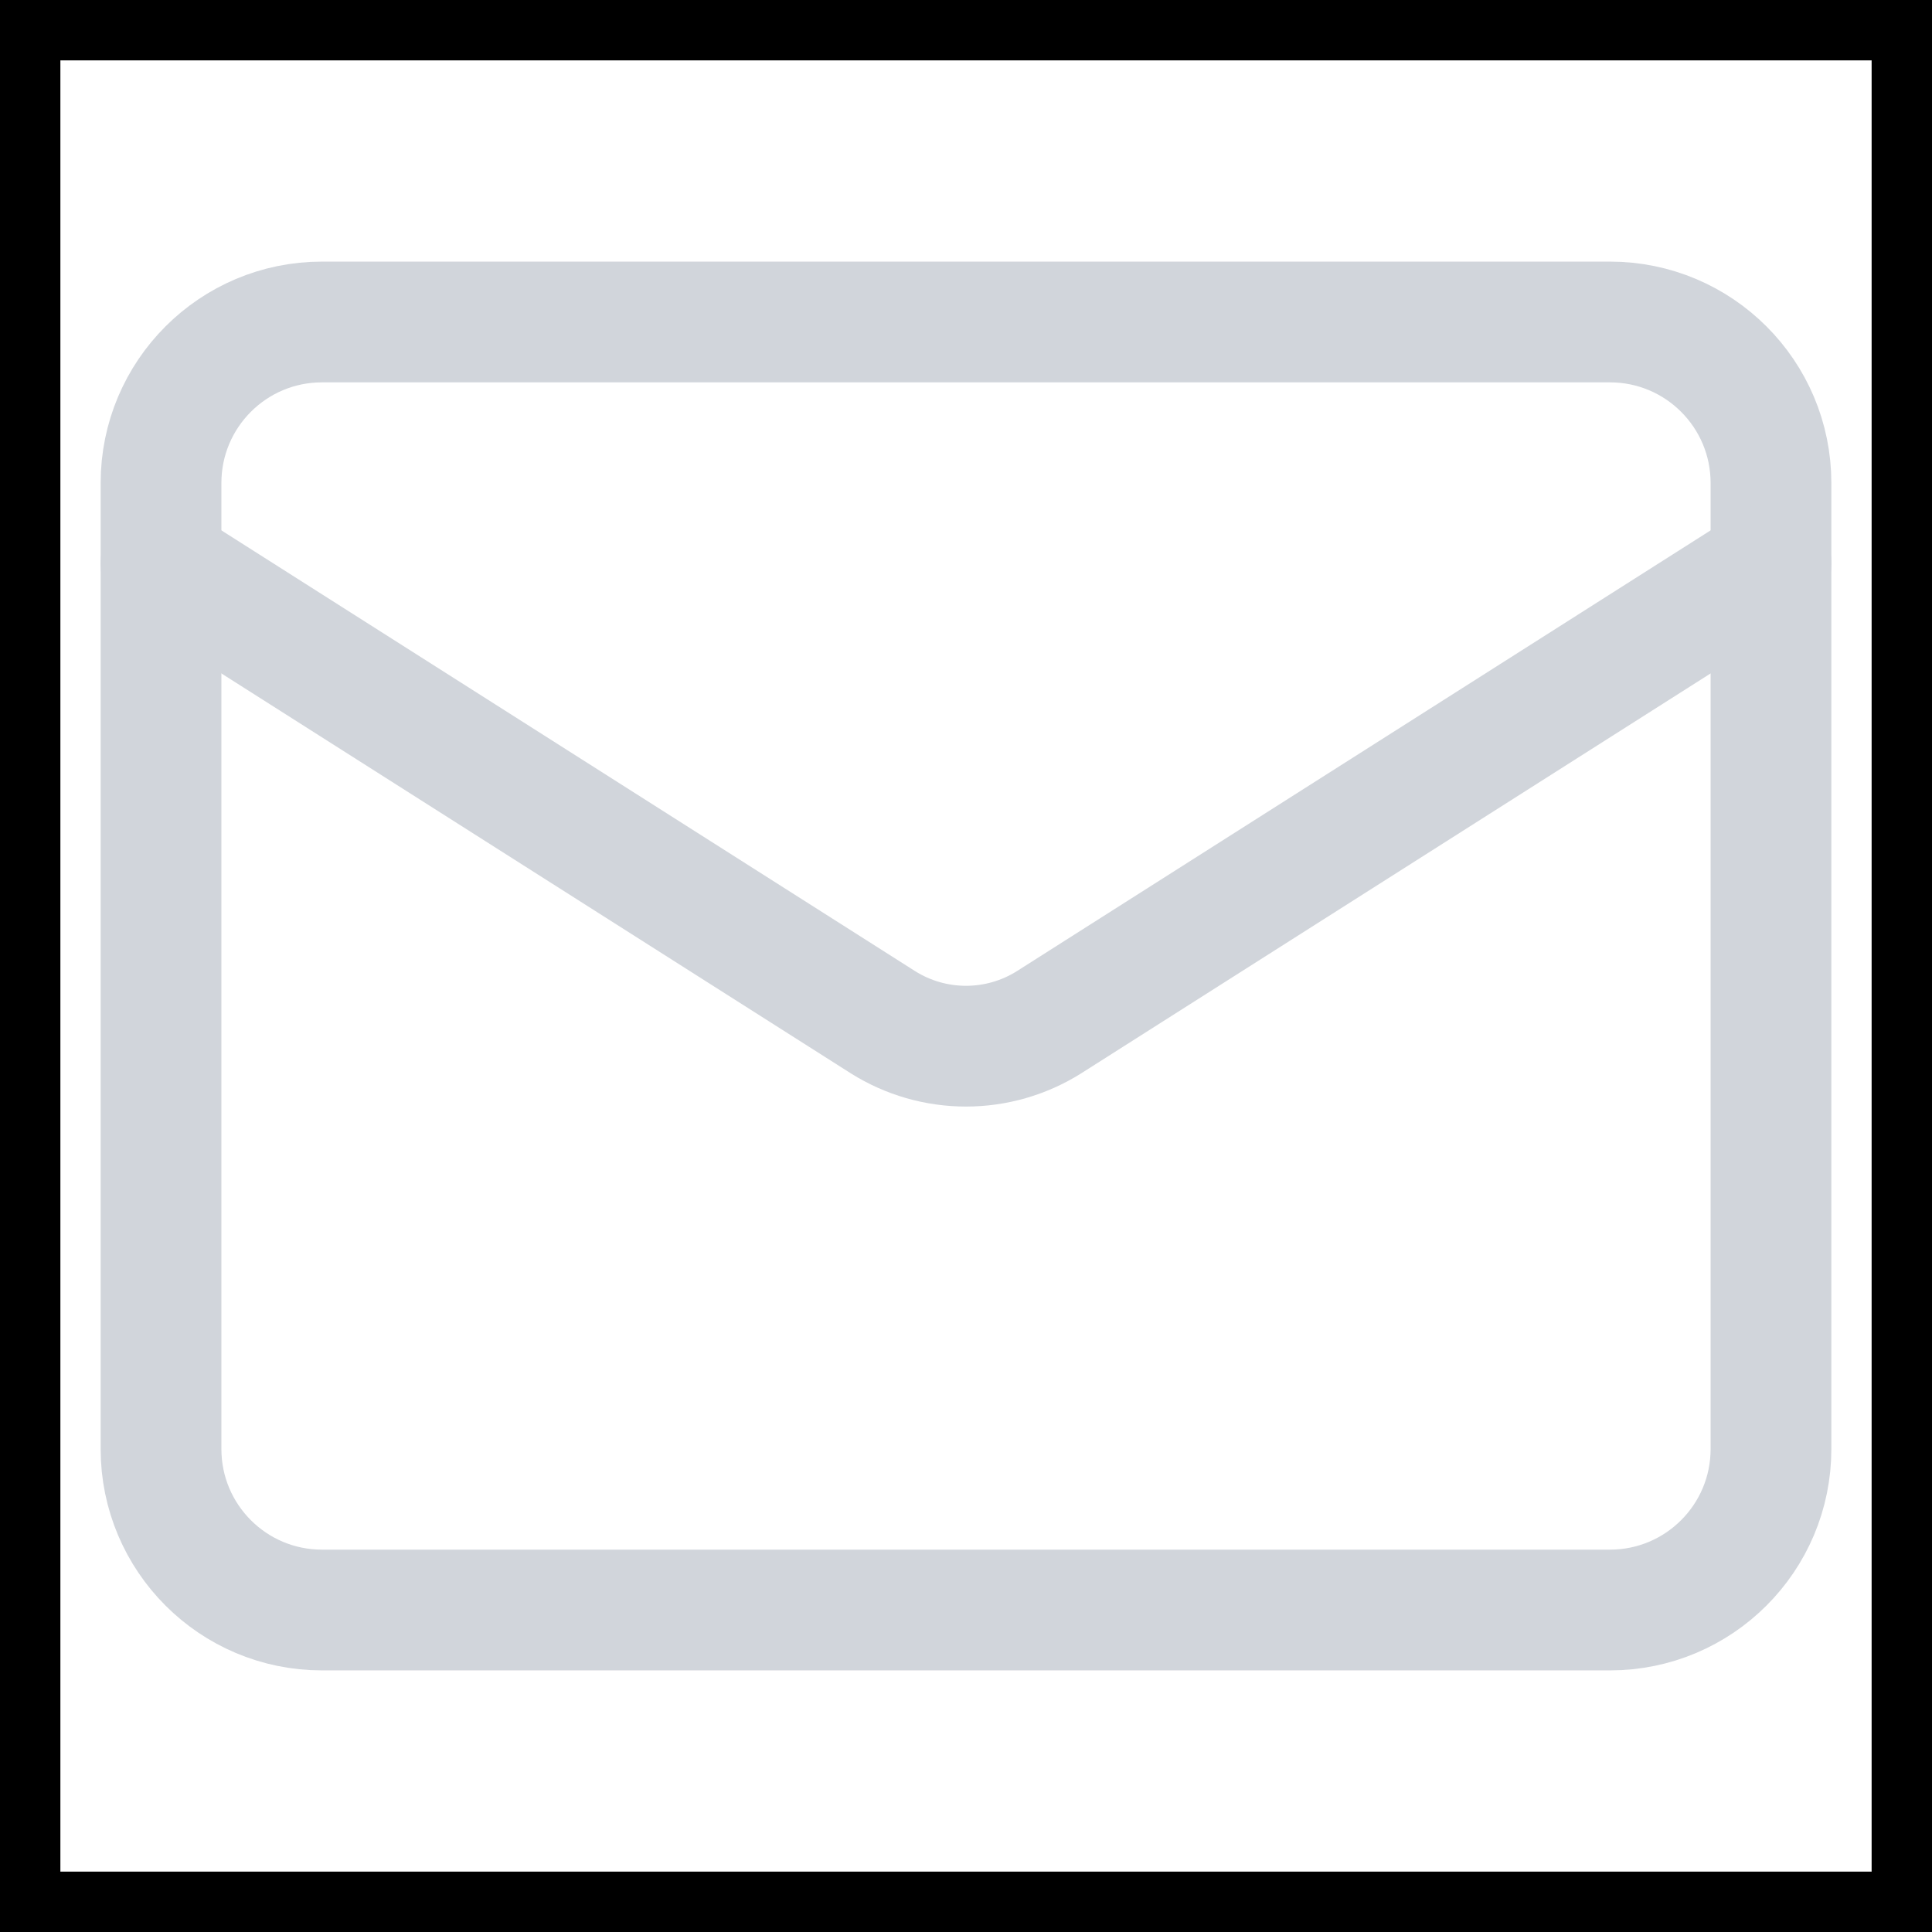 <svg width="32" height="32" viewBox="0 0 32 32" fill="none" xmlns="http://www.w3.org/2000/svg">
<rect x="0.5" y="0.5" width="31" height="31" stroke="black"/>
<path d="M26.666 5.333H5.333C3.86 5.333 2.667 6.527 2.667 8V24C2.667 25.473 3.86 26.667 5.333 26.667H26.666C28.139 26.667 29.333 25.473 29.333 24V8C29.333 6.527 28.139 5.333 26.666 5.333Z" stroke="#D1D5DB" stroke-width="2" stroke-linecap="round" stroke-linejoin="round"/>
<path d="M29.333 9.334L17.373 16.933C16.962 17.191 16.486 17.328 16 17.328C15.514 17.328 15.038 17.191 14.627 16.933L2.667 9.334" stroke="#D1D5DB" stroke-width="2" stroke-linecap="round" stroke-linejoin="round"/>
</svg>
